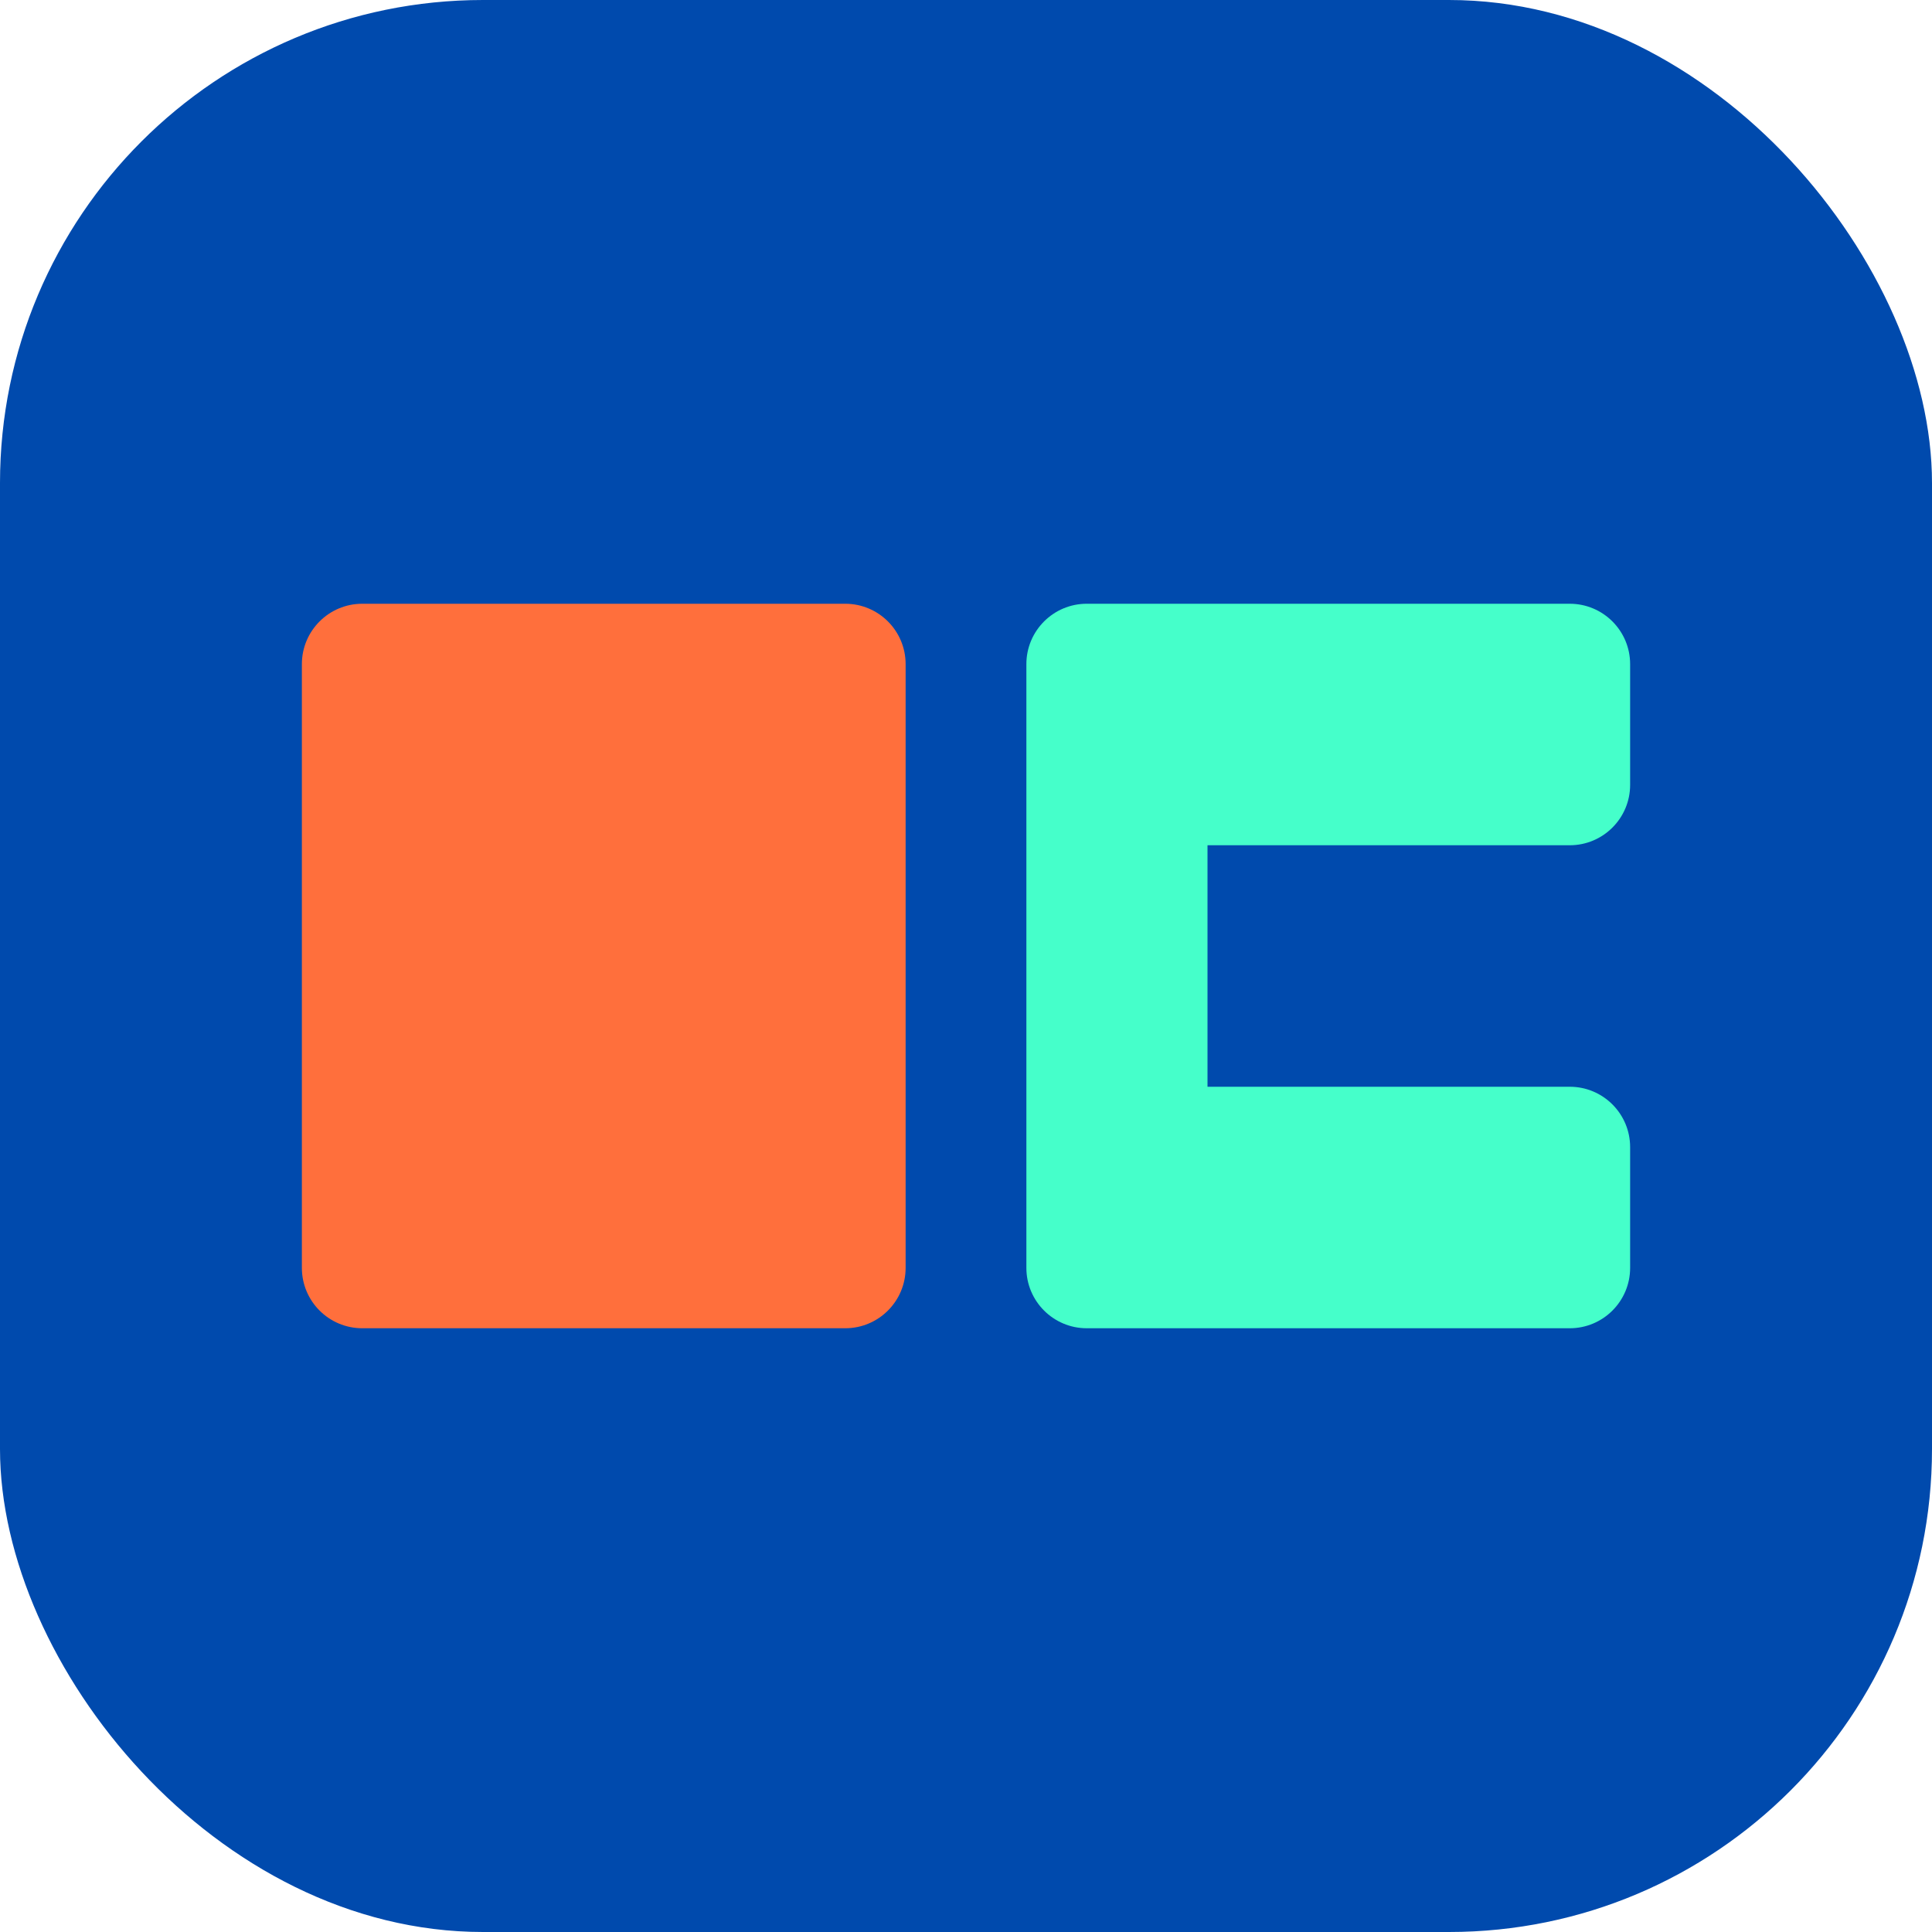 <?xml version="1.0" encoding="UTF-8"?>
<svg width="32" height="32" viewBox="0 0 32 32" fill="none" xmlns="http://www.w3.org/2000/svg">
  <rect width="32" height="32" rx="8" fill="#004AAD"/>
  <path d="M5 21V11C5 10.448 5.448 10 6 10H14C14.552 10 15 10.448 15 11V21C15 21.552 14.552 22 14 22H6C5.448 22 5 21.552 5 21Z" fill="#FF6F3C"/>
  <path d="M17 21V11C17 10.448 17.448 10 18 10H26C26.552 10 27 10.448 27 11V13C27 13.552 26.552 14 26 14H20V18H26C26.552 18 27 18.448 27 19V21C27 21.552 26.552 22 26 22H18C17.448 22 17 21.552 17 21Z" fill="#45FFCA"/>
</svg>
